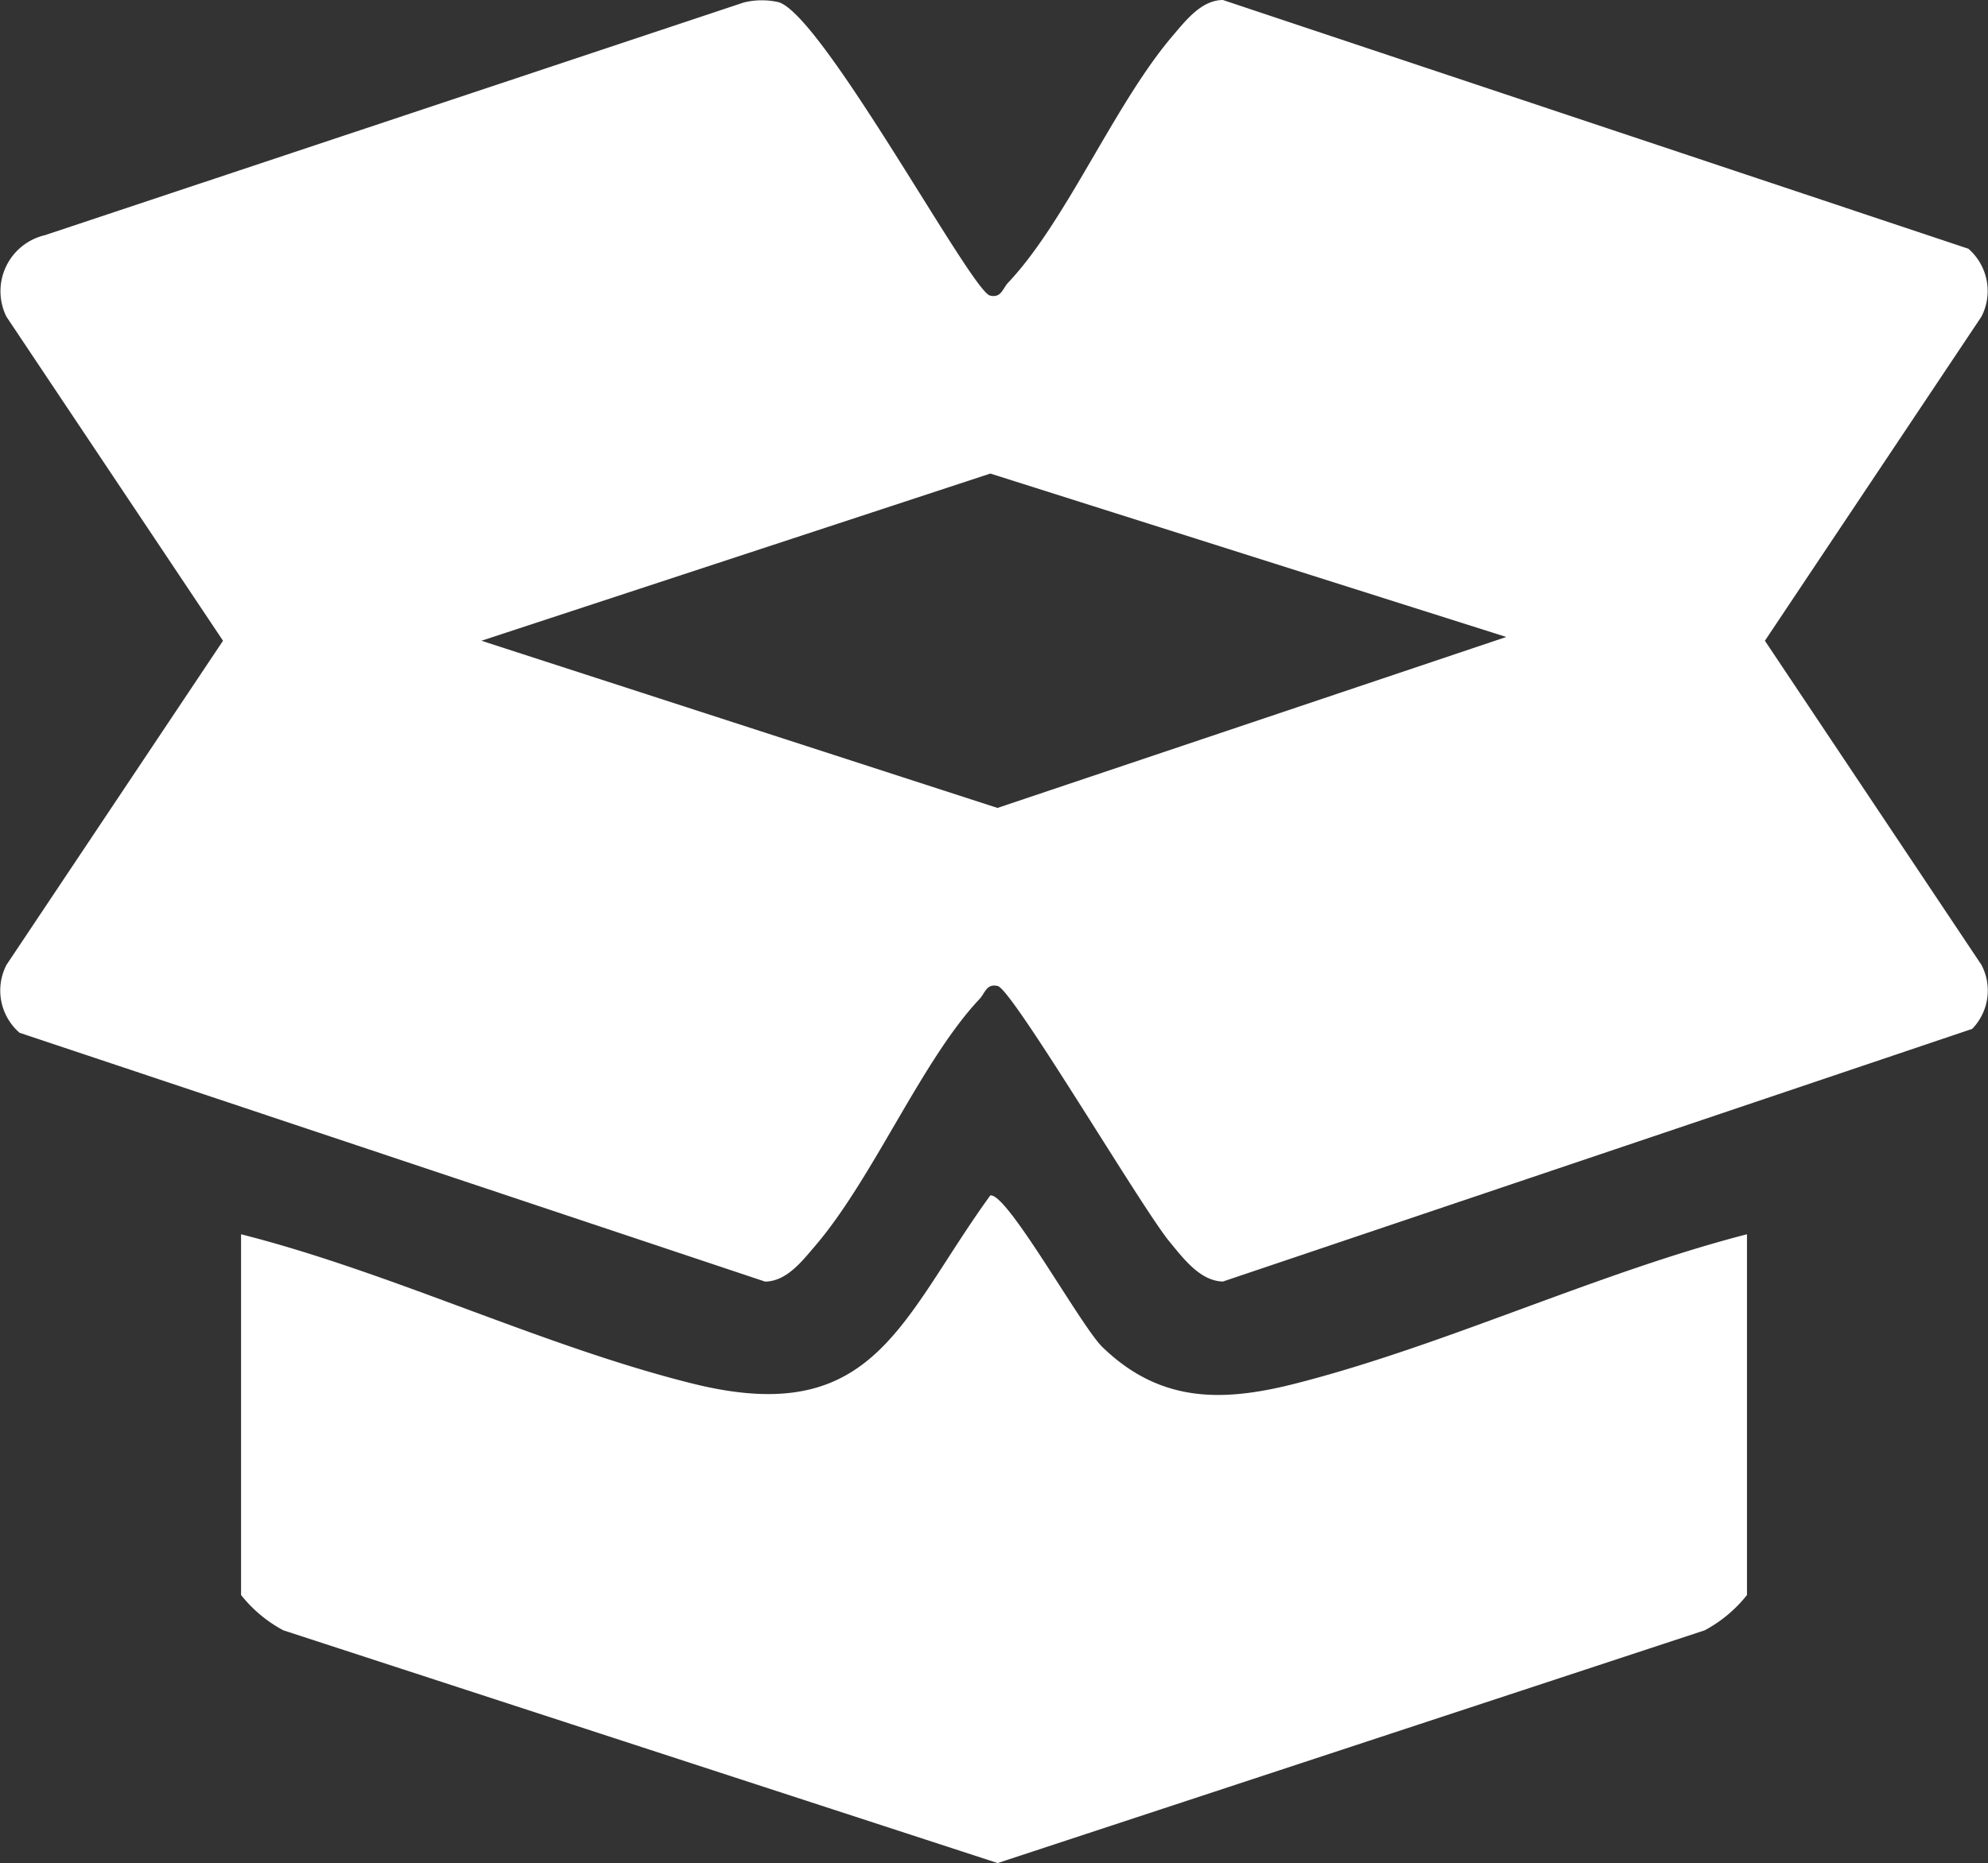 <svg id="Grupo_2" data-name="Grupo 2" xmlns="http://www.w3.org/2000/svg" xmlns:xlink="http://www.w3.org/1999/xlink" width="45.704" height="42.835" viewBox="0 0 45.704 42.835">
  <rect x="0" y="0" width="45.704" height="42.835" fill="#333333" stroke="none"/>
  <defs>
    <clipPath id="clip-path">
      <rect id="Retângulo_5" data-name="Retângulo 5" width="45.704" height="42.835" fill="#fff"/>
    </clipPath>
  </defs>
  <g id="Grupo_1" data-name="Grupo 1" clip-path="url(#clip-path)">
    <path id="Caminho_17" data-name="Caminho 17" d="M17.1.058A1.739,1.739,0,0,1,17.9.051c1.018.305,4.427,6.637,4.859,6.745.259.065.293-.164.417-.295C24.51,5.093,25.624,2.388,26.96.824c.305-.357.66-.819,1.154-.823L45.253,5.72a1.286,1.286,0,0,1,.3,1.561l-4.978,7.452,4.978,7.452a1.264,1.264,0,0,1-.213,1.472L28.114,29.466c-.528-.014-.911-.535-1.232-.923-.629-.762-3.6-5.786-3.943-5.871-.259-.065-.294.164-.417.295-1.329,1.408-2.443,4.113-3.779,5.676-.305.357-.66.819-1.154.824L.449,23.746a1.286,1.286,0,0,1-.3-1.561l4.978-7.452L.147,7.281A1.323,1.323,0,0,1,1.03,5.409ZM34.629,14.646,22.768,10.889l-11.7,3.844,11.864,3.844Z" transform="translate(0 -0.001)" fill="#fff"/>
    <path id="Caminho_18" data-name="Caminho 18" d="M65.583,154.475v8.294a3.108,3.108,0,0,1-.972.812l-16.255,5.351-16.422-5.351a3.11,3.11,0,0,1-.972-.812v-8.294c3.462.877,6.959,2.585,10.393,3.436,4.176,1.035,4.76-1.467,6.83-4.327.375-.093,2.085,3.005,2.579,3.484,1.326,1.285,2.758,1.267,4.425.843,3.445-.876,6.924-2.54,10.393-3.436" transform="translate(-25.42 -126.097)" fill="#fff"/>
  </g>
</svg>
